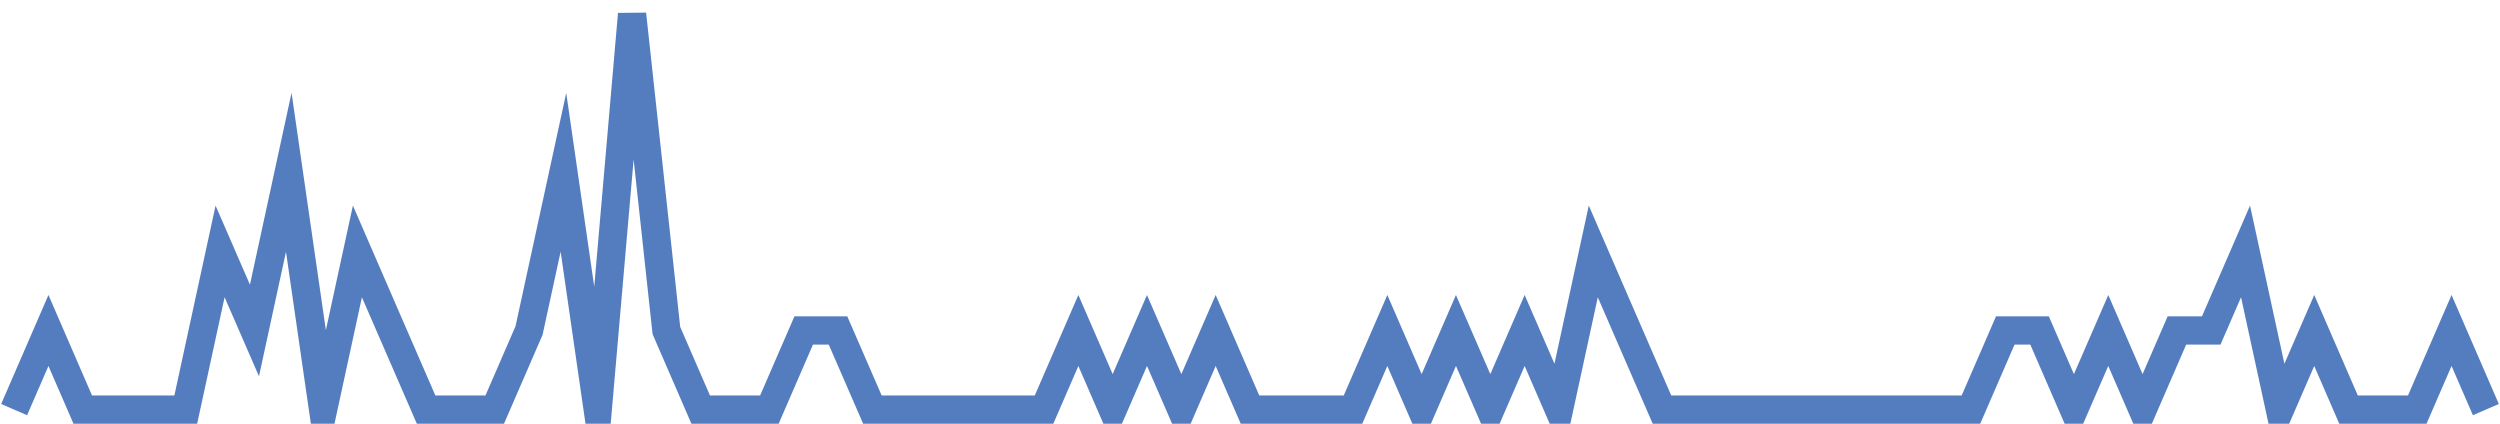 <?xml version="1.0" encoding="UTF-8"?>
<svg xmlns="http://www.w3.org/2000/svg" xmlns:xlink="http://www.w3.org/1999/xlink" width="177pt" height="30pt" viewBox="0 0 177 30" version="1.1">
<g id="surface4060971">
<path style="fill:none;stroke-width:2;stroke-linecap:butt;stroke-linejoin:miter;stroke:rgb(32.941%,49.02%,74.902%);stroke-opacity:1;stroke-miterlimit:10;" d="M 1 29 L 3.43 23.398 L 5.859 29 L 13.152 29 L 15.582 17.801 L 18.016 23.398 L 20.445 12.199 L 22.875 29 L 25.305 17.801 L 27.734 23.398 L 30.168 29 L 35.027 29 L 37.457 23.398 L 39.891 12.199 L 42.32 29 L 44.75 1 L 47.18 23.398 L 49.609 29 L 54.473 29 L 56.902 23.398 L 59.332 23.398 L 61.766 29 L 73.918 29 L 76.348 23.398 L 78.777 29 L 81.207 23.398 L 83.641 29 L 86.07 23.398 L 88.5 29 L 95.793 29 L 98.223 23.398 L 100.652 29 L 103.082 23.398 L 105.516 29 L 107.945 23.398 L 110.375 29 L 112.805 17.801 L 115.234 23.398 L 117.668 29 L 139.543 29 L 141.973 23.398 L 144.402 23.398 L 146.832 29 L 149.266 23.398 L 151.695 29 L 154.125 23.398 L 156.555 23.398 L 158.984 17.801 L 161.418 29 L 163.848 23.398 L 166.277 29 L 171.141 29 L 173.57 23.398 L 176 29 "/>
</g>
</svg>
